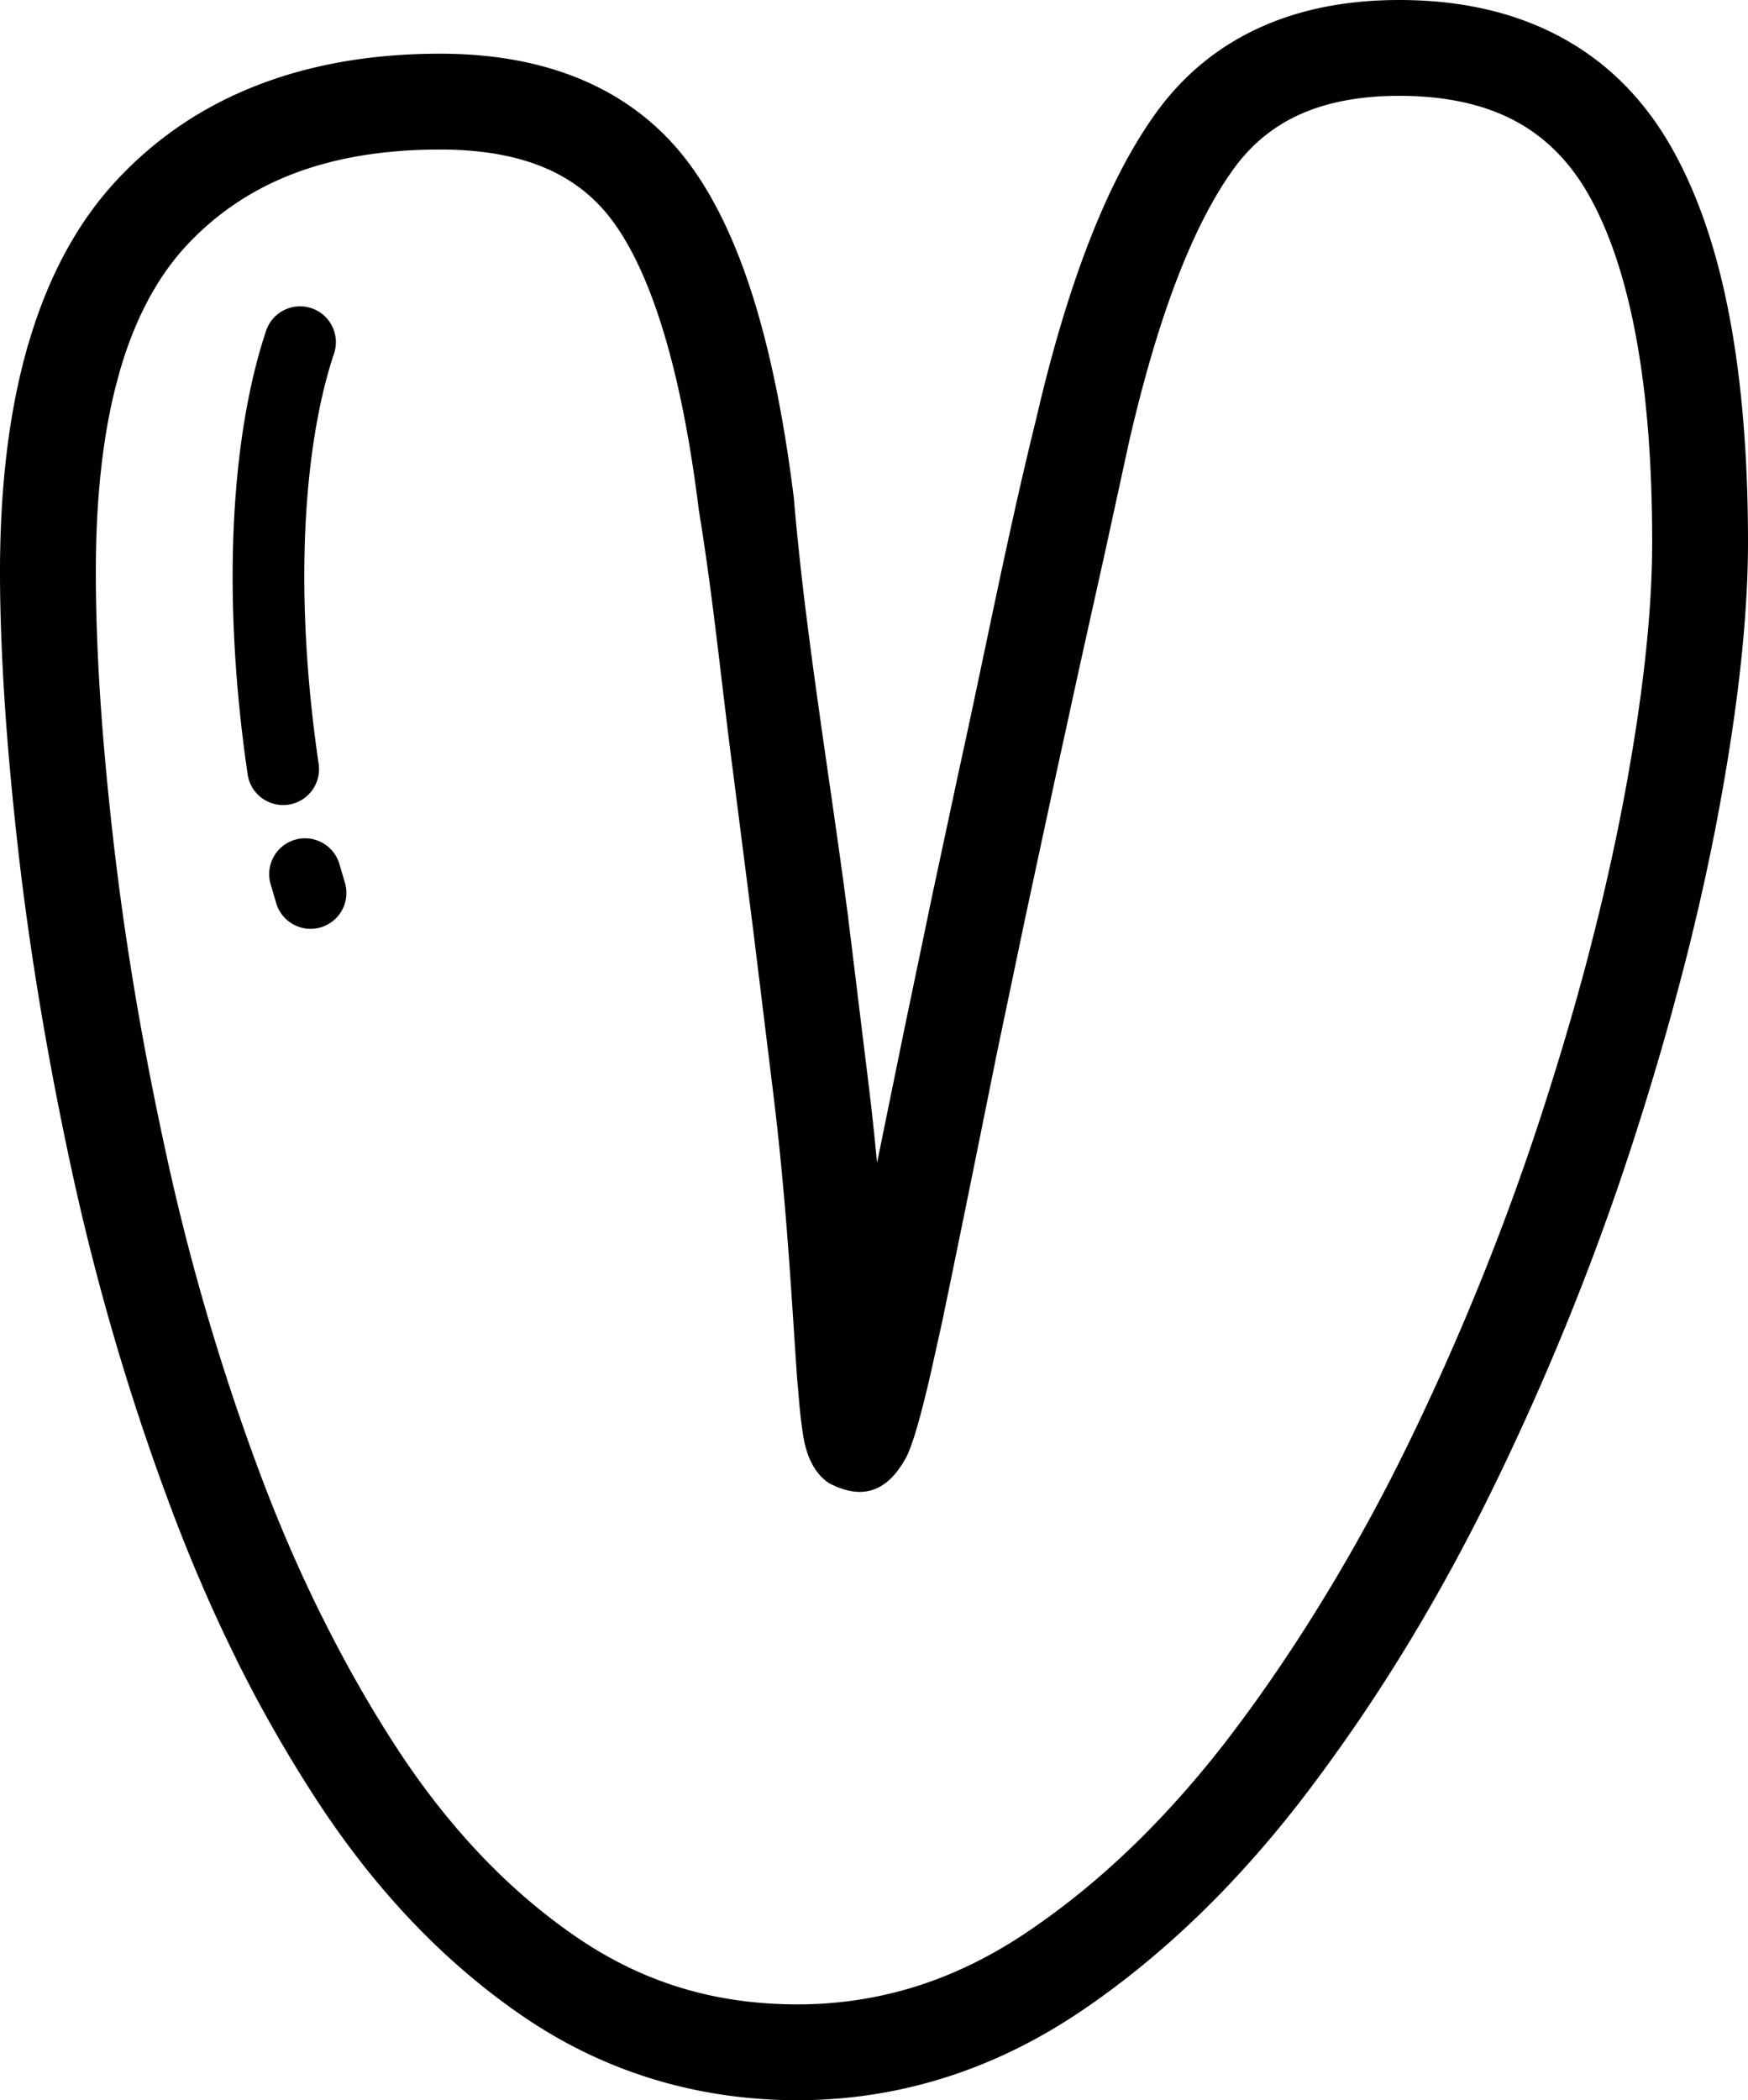 <svg xmlns="http://www.w3.org/2000/svg" shape-rendering="geometricPrecision" text-rendering="geometricPrecision" image-rendering="optimizeQuality" fill-rule="evenodd" clip-rule="evenodd" viewBox="0 0 426 511.763"><path fill-rule="nonzero" d="M341.002 0c14.977 0 28.049 2.983 39.187 8.94 11.368 6.077 20.455 15.133 27.246 27.149 6.319 11.187 11.015 24.925 14.082 41.2 2.987 15.865 4.483 34.157 4.483 54.845 0 18.036-2.369 39.805-7.1 65.282-2.343 12.625-5.247 25.622-8.694 38.962l-.141.494c-3.446 13.323-7.4 26.853-11.827 40.569a638.682 638.682 0 01-15.154 41.919 653.743 653.743 0 01-18.173 41.094c-6.646 13.746-13.693 26.791-21.125 39.095a424.588 424.588 0 01-23.927 35.493c-8.566 11.426-17.537 21.717-26.88 30.834-9.492 9.258-19.359 17.343-29.584 24.232-10.64 7.171-21.73 12.577-33.257 16.196-11.575 3.636-23.517 5.459-35.794 5.459-12.18 0-23.892-1.713-35.127-5.128-11.222-3.416-21.787-8.509-31.672-15.252-9.612-6.562-18.645-14.28-27.078-23.124-8.323-8.738-16.086-18.609-23.257-29.593A338.673 338.673 0 0157.7 404.54l-.287-.618c-5.79-11.699-11.142-24.13-16.041-37.263a585.96 585.96 0 01-13.288-39.898 592.93 592.93 0 01-10.454-40.922 846.435 846.435 0 01-7.784-40.366c-2.216-13.248-4.052-26.275-5.495-39.064-1.434-12.727-2.524-24.673-3.243-35.816C.375 159.177 0 148.753 0 139.341c0-21.072 2.273-39.484 6.809-55.207l.168-.525c4.727-16.13 11.853-29.342 21.381-39.607 9.603-10.348 21.121-18.124 34.536-23.301 13.138-5.075 27.935-7.617 44.369-7.617 13.358 0 25.114 2.22 35.264 6.651 10.582 4.62 19.223 11.553 25.904 20.78 6.236 8.597 11.456 19.824 15.644 33.659 4.003 13.226 7.145 29.028 9.413 47.386 2.736 32.838 8.928 68.87 13.195 101.87l5.132 41.884a697.633 697.633 0 011.929 18.032l6.5-31.849 6.889-33.062 6.708-31.324c6.178-28.009 11.787-57.254 18.671-84.972 3.791-16.399 8.063-30.75 12.815-43.022 4.965-12.829 10.464-23.407 16.47-31.699 6.655-9.188 15.084-16.099 25.273-20.724C316.911 2.233 328.222 0 341.002 0zM64.849 80.608c1.527-4.572 6.478-7.035 11.05-5.508 4.572 1.527 7.035 6.479 5.508 11.051-3.72 11.089-6.333 26.089-7.052 44.191-.645 16.311.269 35.115 3.305 55.816.697 4.779-2.608 9.223-7.387 9.92-4.78.698-9.223-2.608-9.921-7.387-3.181-21.708-4.13-41.623-3.446-59.037.785-19.819 3.729-36.496 7.943-49.046zm1.108 134.861c-1.359-4.625 1.293-9.484 5.918-10.842 4.625-1.36 9.483 1.292 10.842 5.917l1.351 4.59c1.359 4.624-1.293 9.483-5.918 10.843-4.625 1.359-9.484-1.293-10.843-5.918l-1.35-4.59zM369.245 29.47c-7.617-4.073-17.043-6.117-28.243-6.117-9.484 0-17.608 1.532-24.356 4.595-6.385 2.899-11.716 7.29-15.962 13.15-4.894 6.757-9.452 15.569-13.645 26.412-4.311 11.134-8.252 24.439-11.818 39.871l-5.82 26.73-6.086 27.378-6.668 30.547-6.708 31.235-6.888 32.877c-4.457 22.074-8.906 44.144-13.495 66.191l-2.763 12.436a313.876 313.876 0 01-2.33 9.488c-1.24 4.708-2.361 8.128-3.376 10.388-4.832 9.254-11.204 10.851-19.051 6.756l-.516-.366c-2.895-2.185-4.691-5.627-5.596-10.19-.392-2.153-.75-4.867-1.059-8.08l-.64-7.361-.794-11.924c-.971-14.876-2.247-34.333-4.784-55.436l-5.132-41.796-4.969-38.927c-2.705-20.657-4.837-42.51-8.226-62.942-2.096-16.986-4.965-31.483-8.592-43.459-3.442-11.364-7.511-20.287-12.184-26.73-4.219-5.83-9.669-10.207-16.32-13.111-7.091-3.093-15.75-4.647-25.961-4.647-13.672 0-25.671 1.995-35.975 5.975-10.044 3.875-18.672 9.704-25.869 17.458-7.083 7.634-12.462 17.727-16.134 30.256l-.128.485c-3.866 13.398-5.803 29.647-5.803 48.729 0 9.355.344 19.289 1.019 29.796.697 10.772 1.752 22.352 3.147 34.722a719.688 719.688 0 005.317 37.784c2.123 12.674 4.656 25.772 7.6 39.271a567.047 567.047 0 009.995 39.28 564.024 564.024 0 0012.74 38.345c4.537 12.162 9.572 23.839 15.11 35.021l.309.583c5.649 11.35 11.703 21.968 18.142 31.84 6.35 9.726 13.23 18.477 20.609 26.222 7.268 7.625 15.053 14.276 23.336 19.929 8.005 5.463 16.443 9.545 25.291 12.241 8.835 2.688 18.296 4.034 28.375 4.034 9.978 0 19.607-1.461 28.857-4.365 9.307-2.921 18.367-7.352 27.149-13.274 9.192-6.191 17.992-13.393 26.389-21.584 8.54-8.336 16.717-17.709 24.506-28.097 7.82-10.428 15.348-21.62 22.559-33.579a456.286 456.286 0 0020.128-37.18 633.517 633.517 0 0017.528-39.637 616.108 616.108 0 0014.607-40.366c4.404-13.645 8.244-26.747 11.487-39.28l.12-.512c3.318-12.837 6.098-25.282 8.331-37.312 4.427-23.83 6.642-44.2 6.642-61.089 0-19.457-1.342-36.315-4.025-50.555-2.604-13.831-6.425-25.203-11.443-34.086-4.549-8.054-10.538-14.069-17.934-18.023z"/></svg>